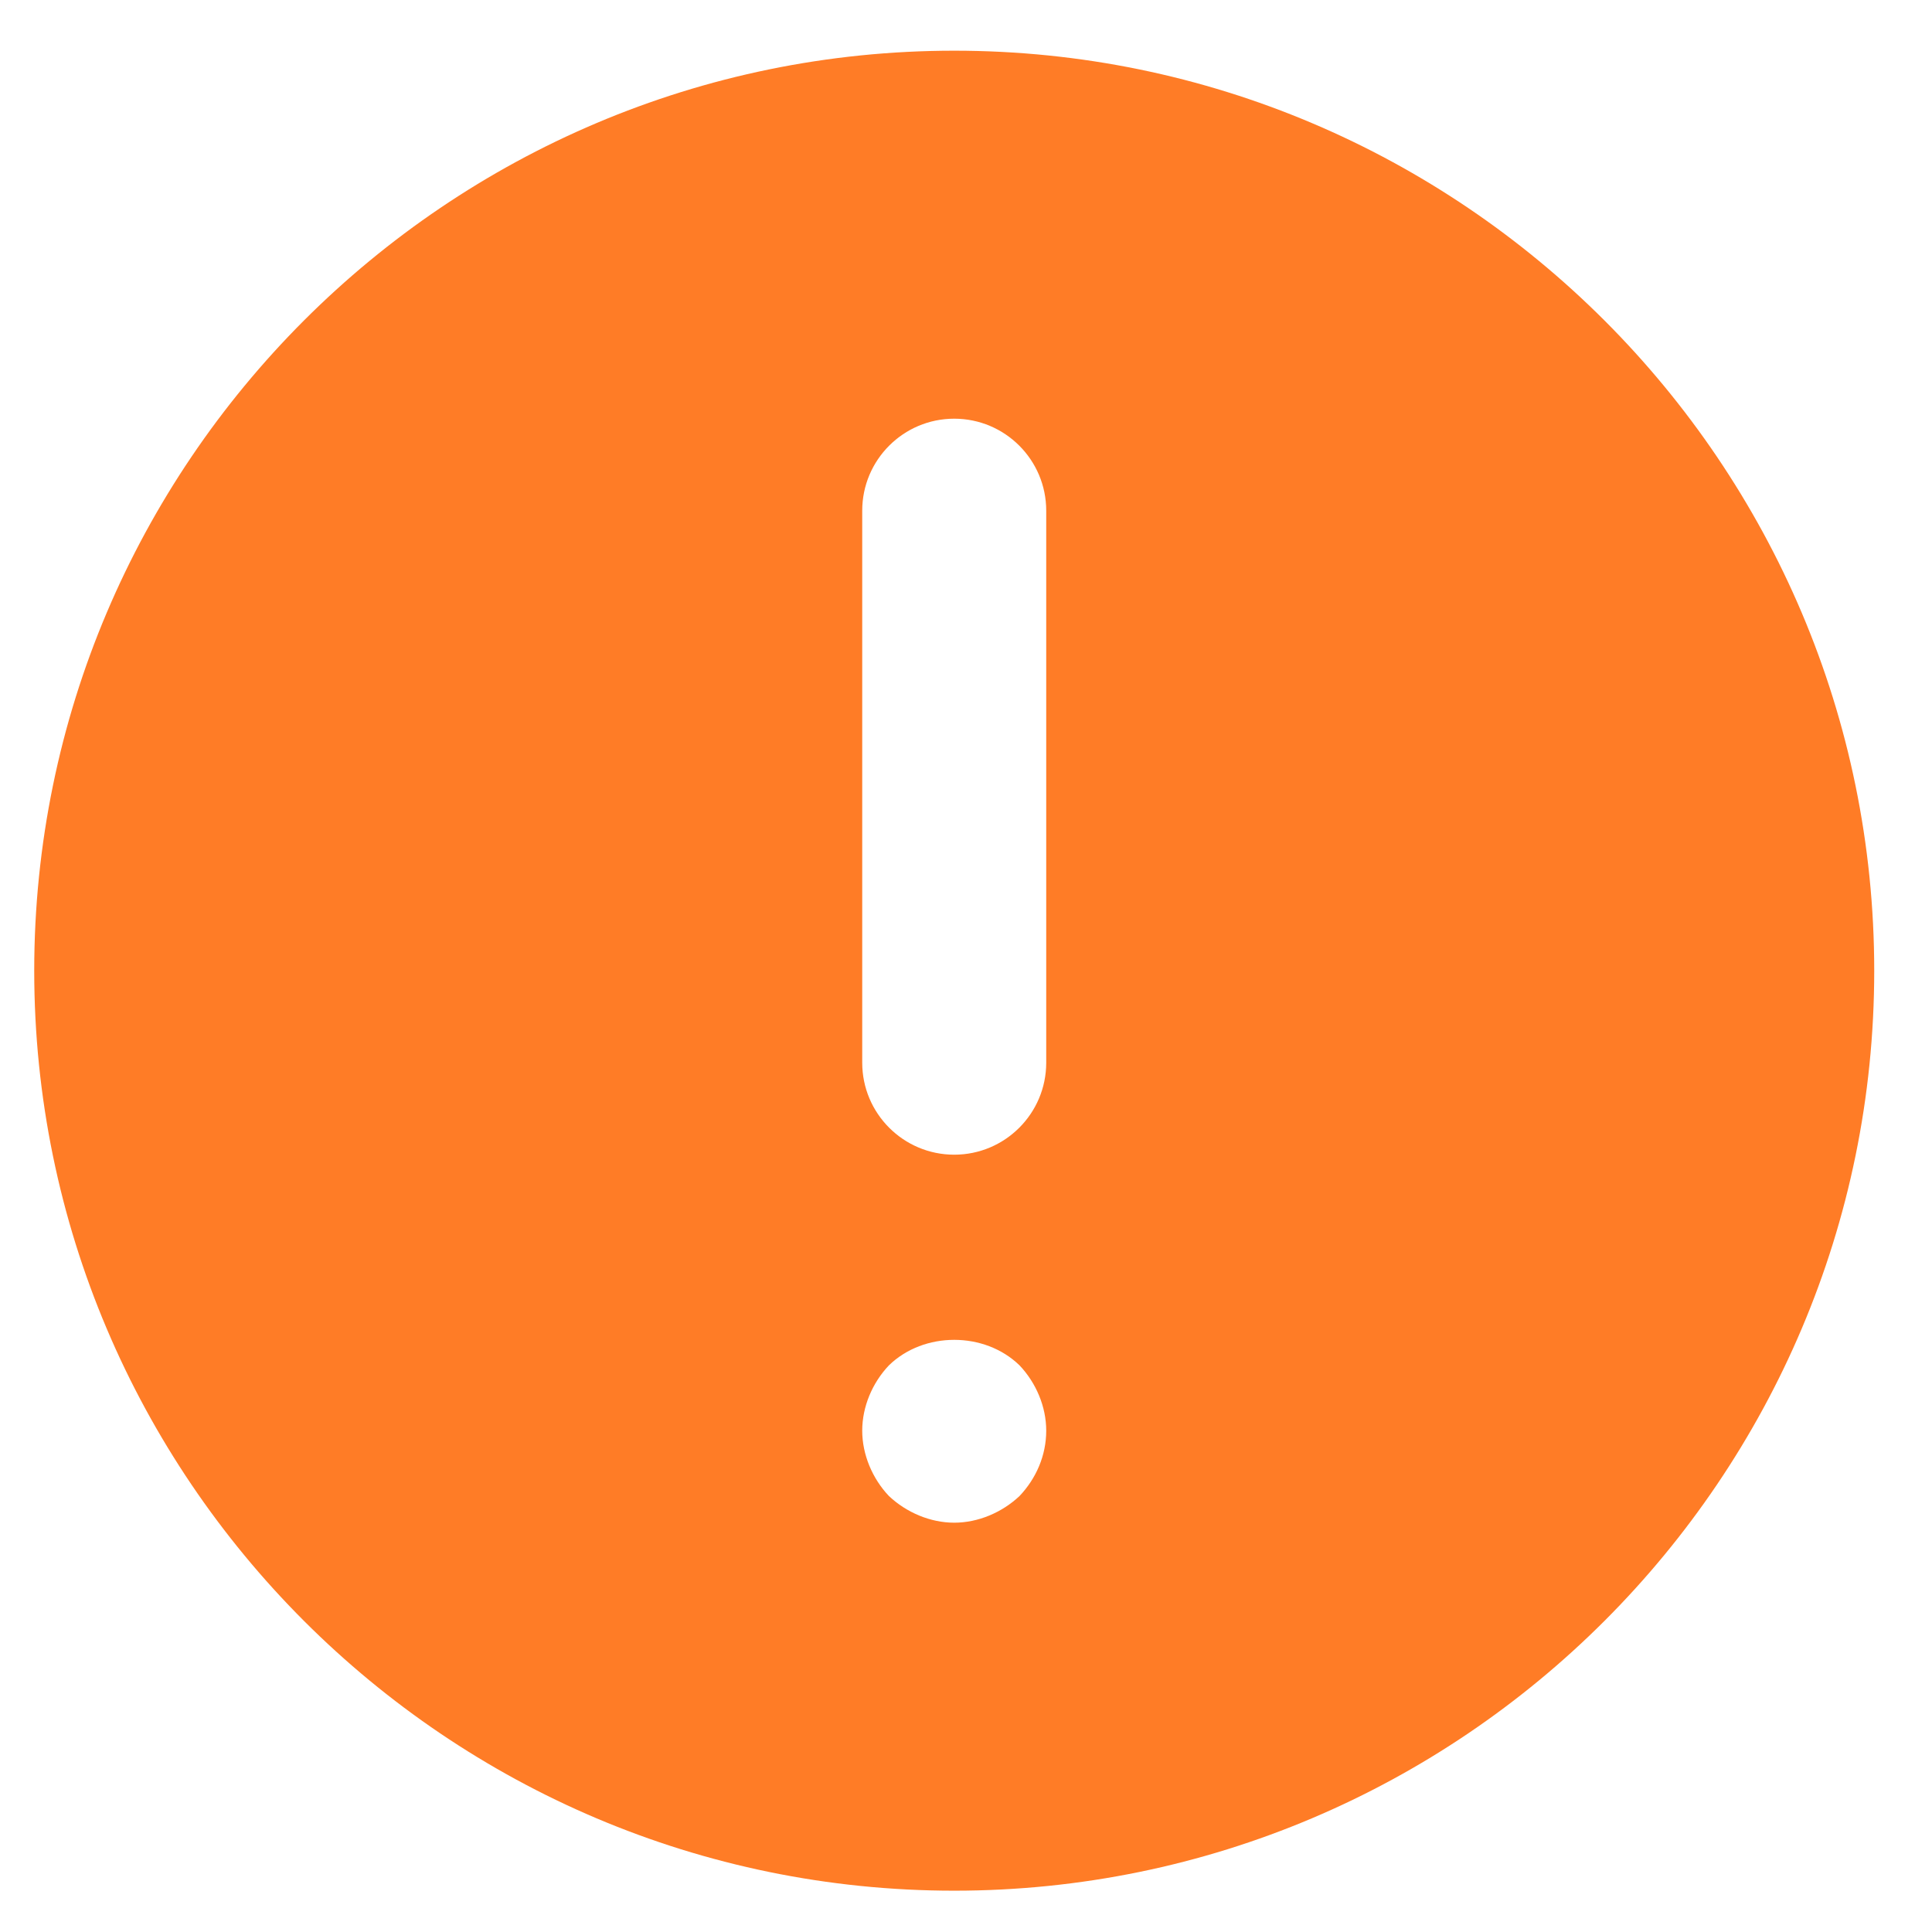 <svg width="21" height="21" viewBox="0 0 21 21" fill="none" xmlns="http://www.w3.org/2000/svg">
<path d="M10.372 0.551C4.858 0.551 0.372 5.037 0.372 10.551C0.372 16.065 4.858 20.551 10.372 20.551C15.886 20.551 20.372 16.065 20.372 10.551C20.372 5.037 15.886 0.551 10.372 0.551ZM11.082 16.261C10.892 16.44 10.632 16.551 10.372 16.551C10.112 16.551 9.852 16.44 9.662 16.261C9.482 16.071 9.372 15.81 9.372 15.551C9.372 15.29 9.482 15.031 9.662 14.841C10.042 14.471 10.702 14.471 11.082 14.841C11.262 15.031 11.372 15.29 11.372 15.551C11.372 15.821 11.262 16.071 11.082 16.261ZM11.372 11.551C11.372 12.103 10.924 12.551 10.372 12.551C9.82 12.551 9.372 12.103 9.372 11.551V5.551C9.372 4.999 9.82 4.551 10.372 4.551C10.924 4.551 11.372 4.999 11.372 5.551V11.551Z" fill="#FF7C26"/>
</svg>
